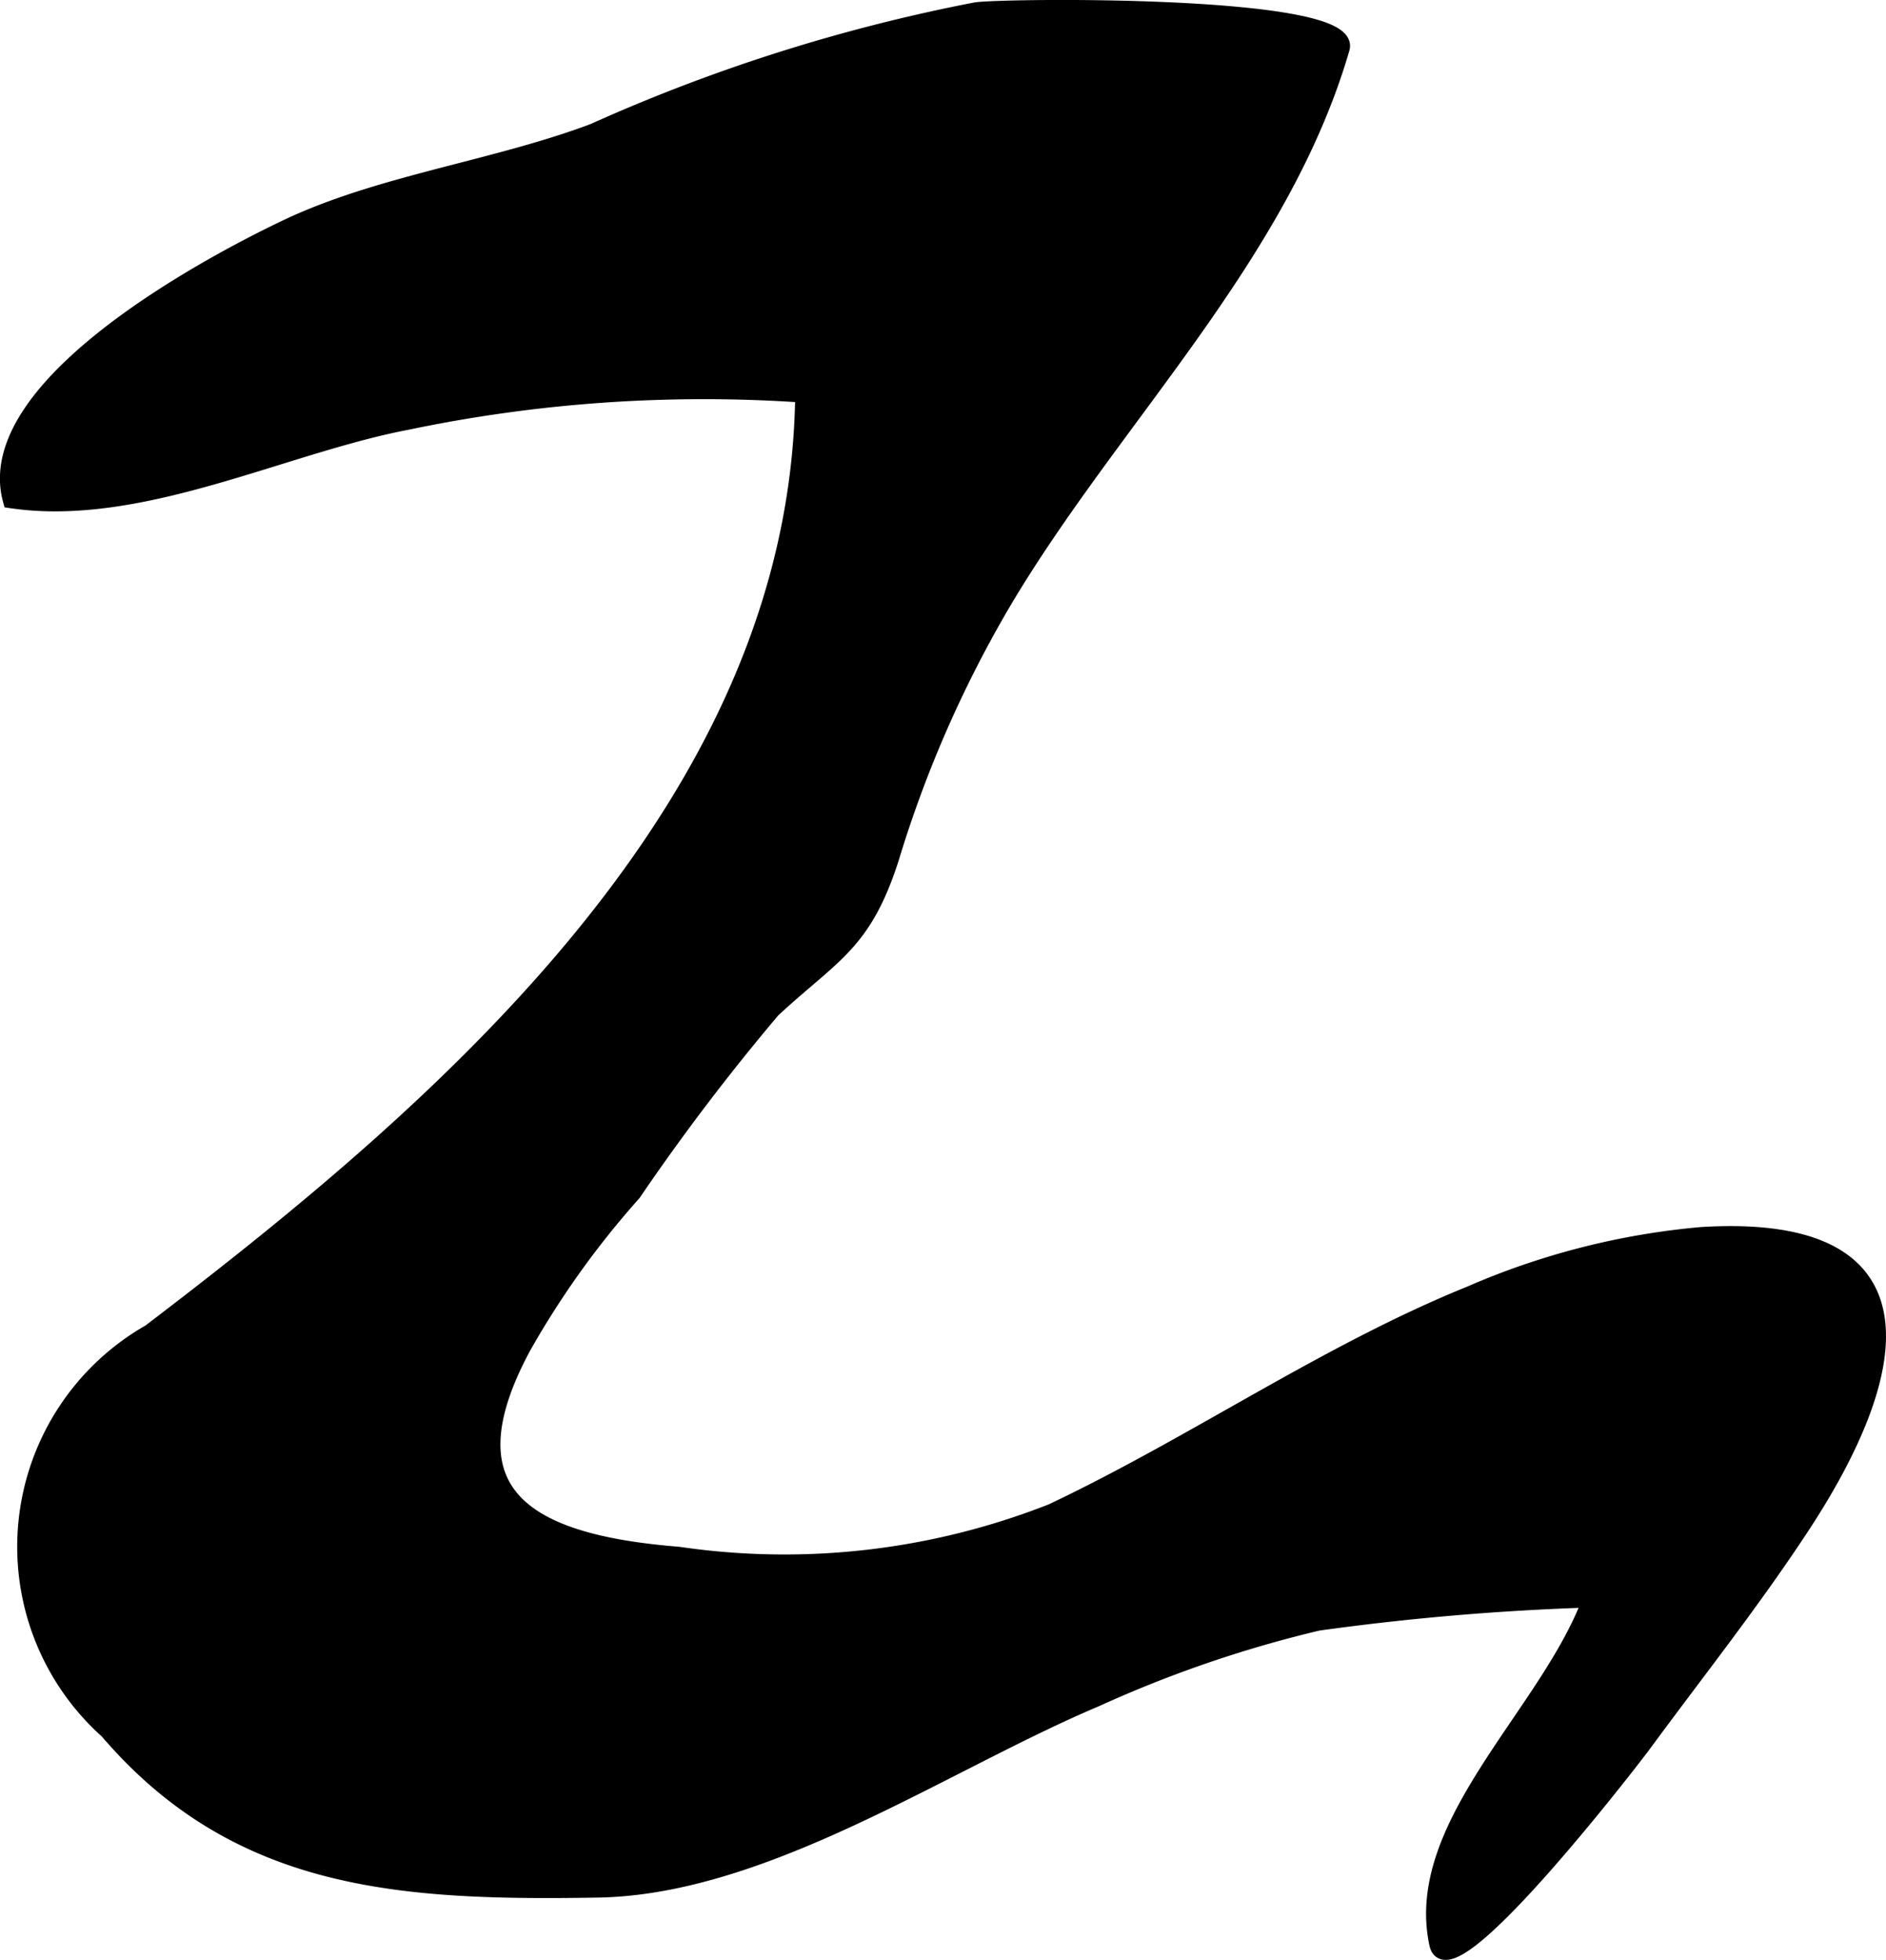 <?xml version="1.0" encoding="UTF-8"?>
<svg xmlns="http://www.w3.org/2000/svg"
     version="1.1"
     width="6.181mm"
     height="6.423mm"
     viewBox="0 0 17.52 18.207">
   <defs>
      <style type="text/css"><![CDATA[
      .a {
        stroke: #000;
        stroke-miterlimit: 10;
        stroke-width: 0.15px;
        fill-rule: evenodd;
      }
    ]]></style>
   </defs>
   <path class="a"
         d="M12.463.45c-.561,1.929-2.124,3.43-3.133,5.124A10.949,10.949,0,0,0,8.275,7.977c-.256.794-.54.885-1.099,1.403a20.572,20.572,0,0,0-1.295,1.704,8.196,8.196,0,0,0-1.025,1.432c-.768,1.43.135,1.822,1.447,1.928A6.785,6.785,0,0,0,9.772,14.044c1.321-.625,2.548-1.48,3.886-2.022a6.883,6.883,0,0,1,2.147-.548c2.175-.134,1.852,1.297.946,2.684-.46.704-.986,1.367-1.484,2.044-.098.134-1.807,2.353-1.914,1.858-.241-1.107,1.034-2.142,1.423-3.202a23.793,23.793,0,0,0-2.534.216,11.245,11.245,0,0,0-2.062.707c-1.411.595-3.07,1.747-4.629,1.772-1.815.03-3.339-.056-4.551-1.473a2.294,2.294,0,0,1,.393-3.704c2.762-2.103,6.024-4.914,6.069-8.711a13.455,13.455,0,0,0-3.673.252c-1.162.22-2.485.908-3.688.729-.286-1.035,1.767-2.155,2.57-2.536.866-.41,1.93-.544,2.843-.888A16.121,16.121,0,0,1,9.068.096C9.363.057,12.586.025,12.463.45Z"/>
</svg>
